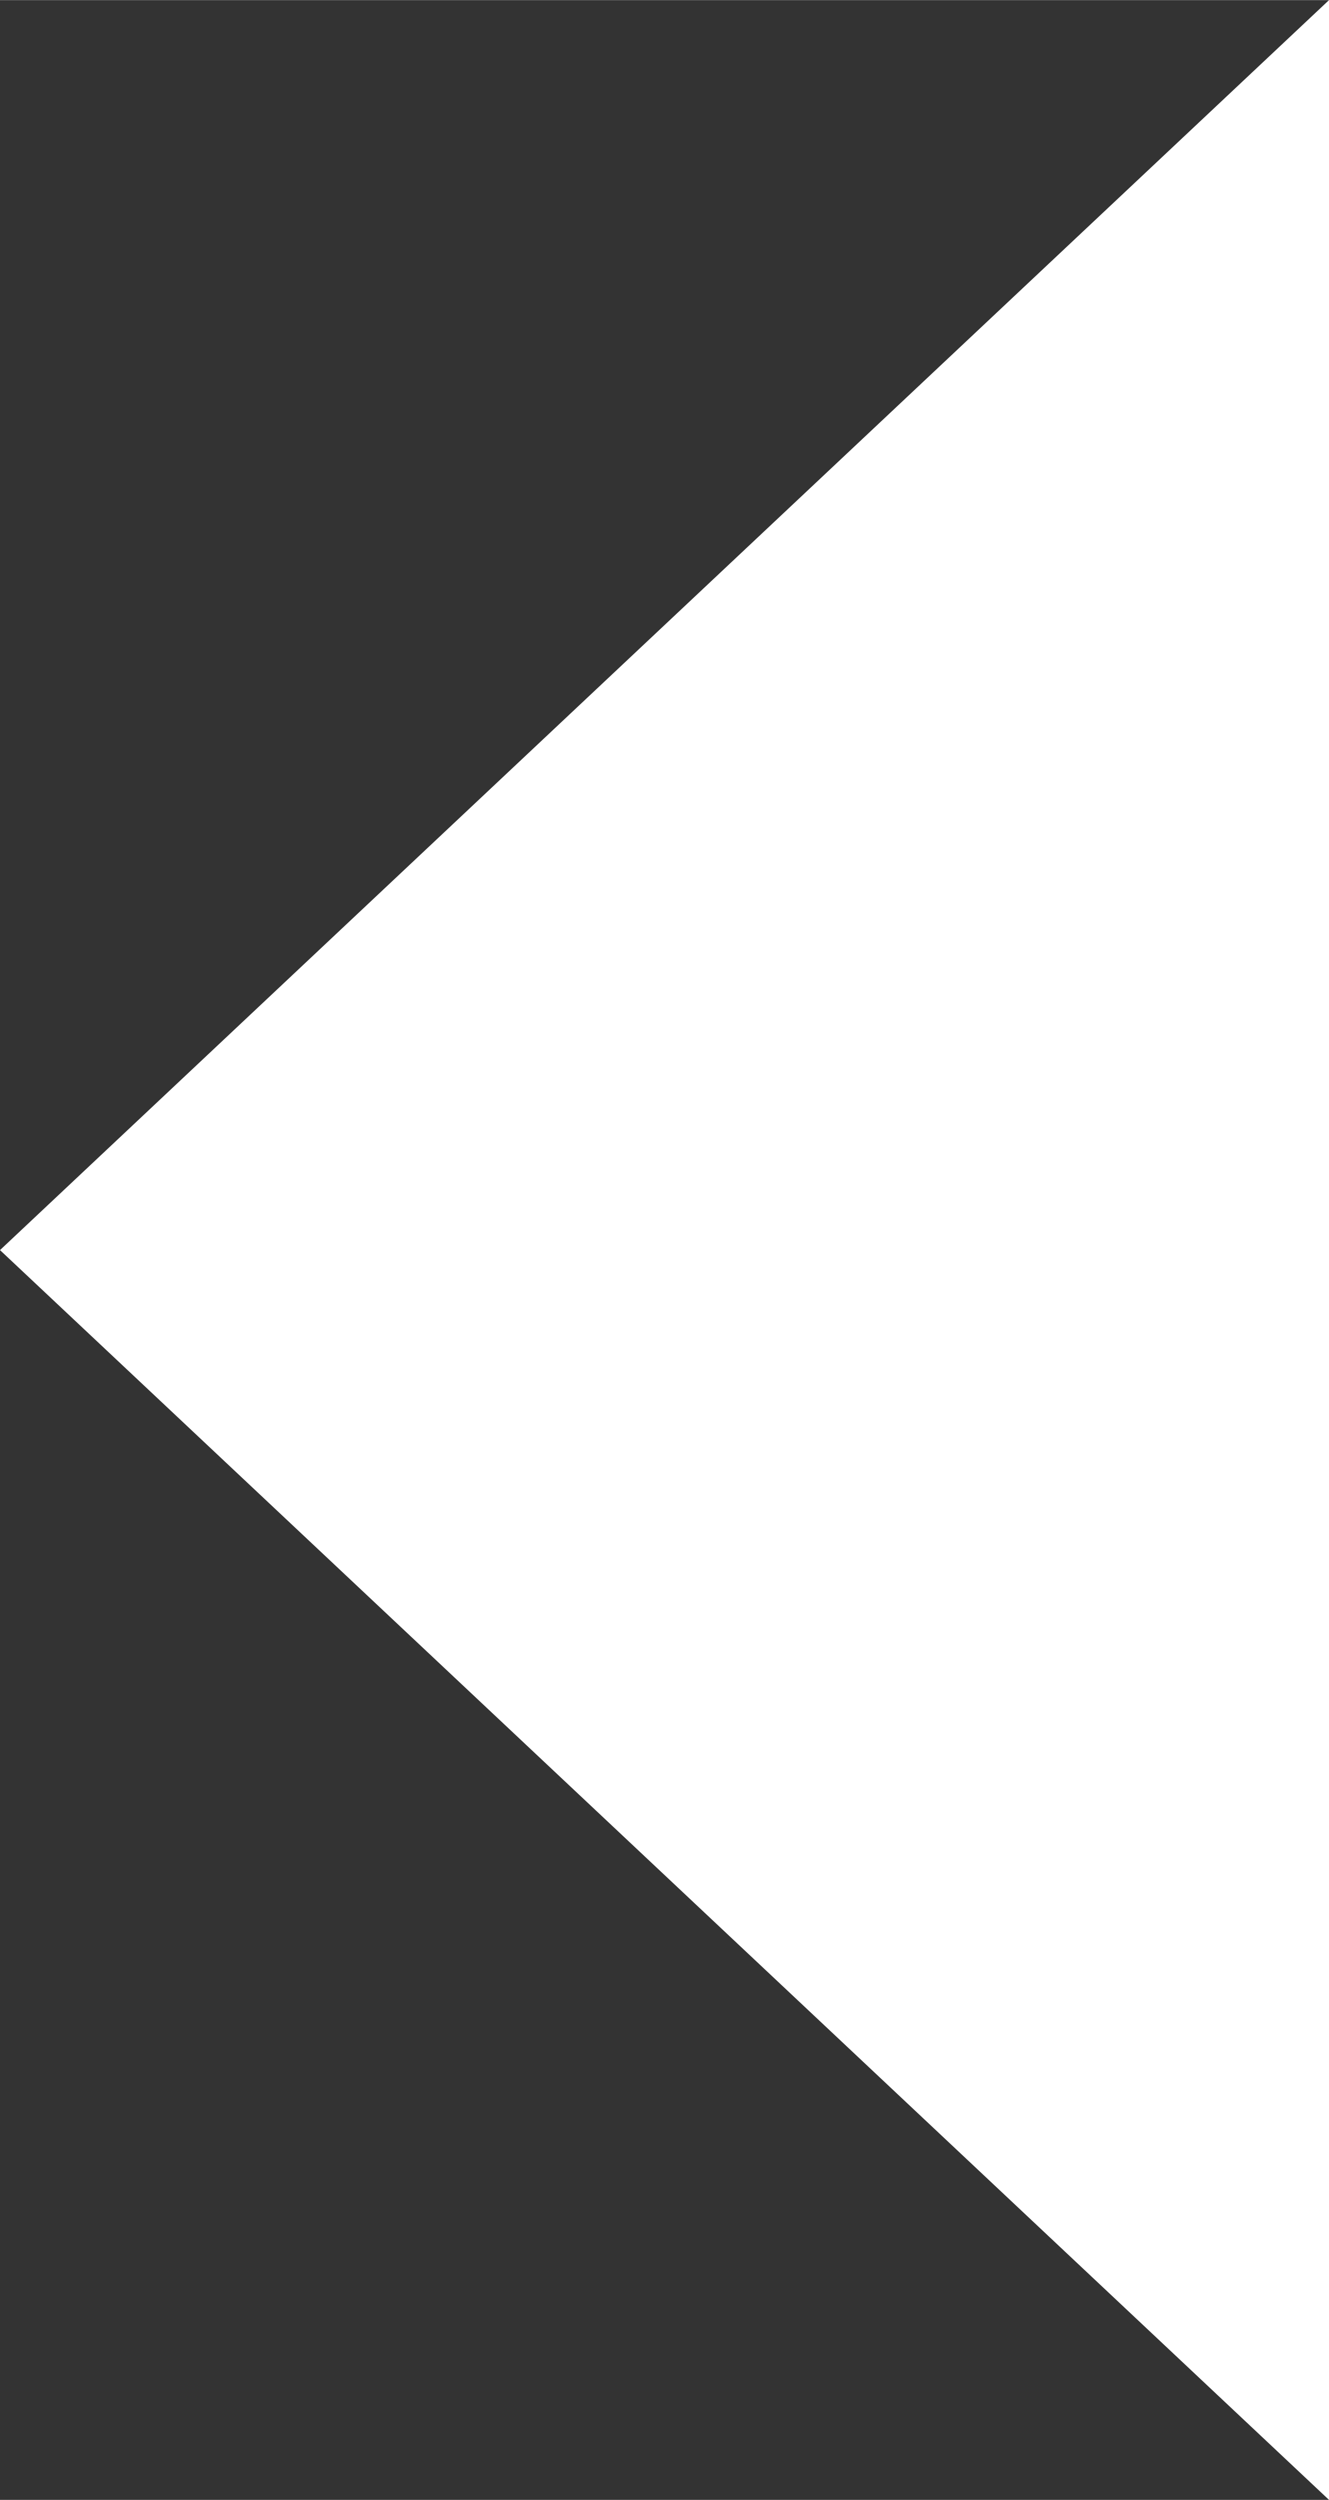<?xml version="1.0" encoding="UTF-8" standalone="no"?>
<svg
   xmlns:dc="http://purl.org/dc/elements/1.1/"
   xmlns:cc="http://creativecommons.org/ns#"
   xmlns:rdf="http://www.w3.org/1999/02/22-rdf-syntax-ns#"
   xmlns:svg="http://www.w3.org/2000/svg"
   xmlns="http://www.w3.org/2000/svg"
   id="svg8"
   version="1.1"
   viewBox="0 0 6.615 12.435"
   height="47"
   width="25">
  <rect x="0" y="0" width="6.615" height="12.435" fill="#333333" stroke="none"/>
  <defs
     id="defs2" />
  <g
     id="layer1">
    <path
       style="fill:#ffffff;stroke:none;stroke-width:0.265px;stroke-linecap:butt;stroke-linejoin:miter;stroke-opacity:1;fill-opacity:1"
       d="M 6.615,-2.9200001e-7 0,6.218 6.615,12.435 Z"
       id="path17" />
  </g>
</svg>
